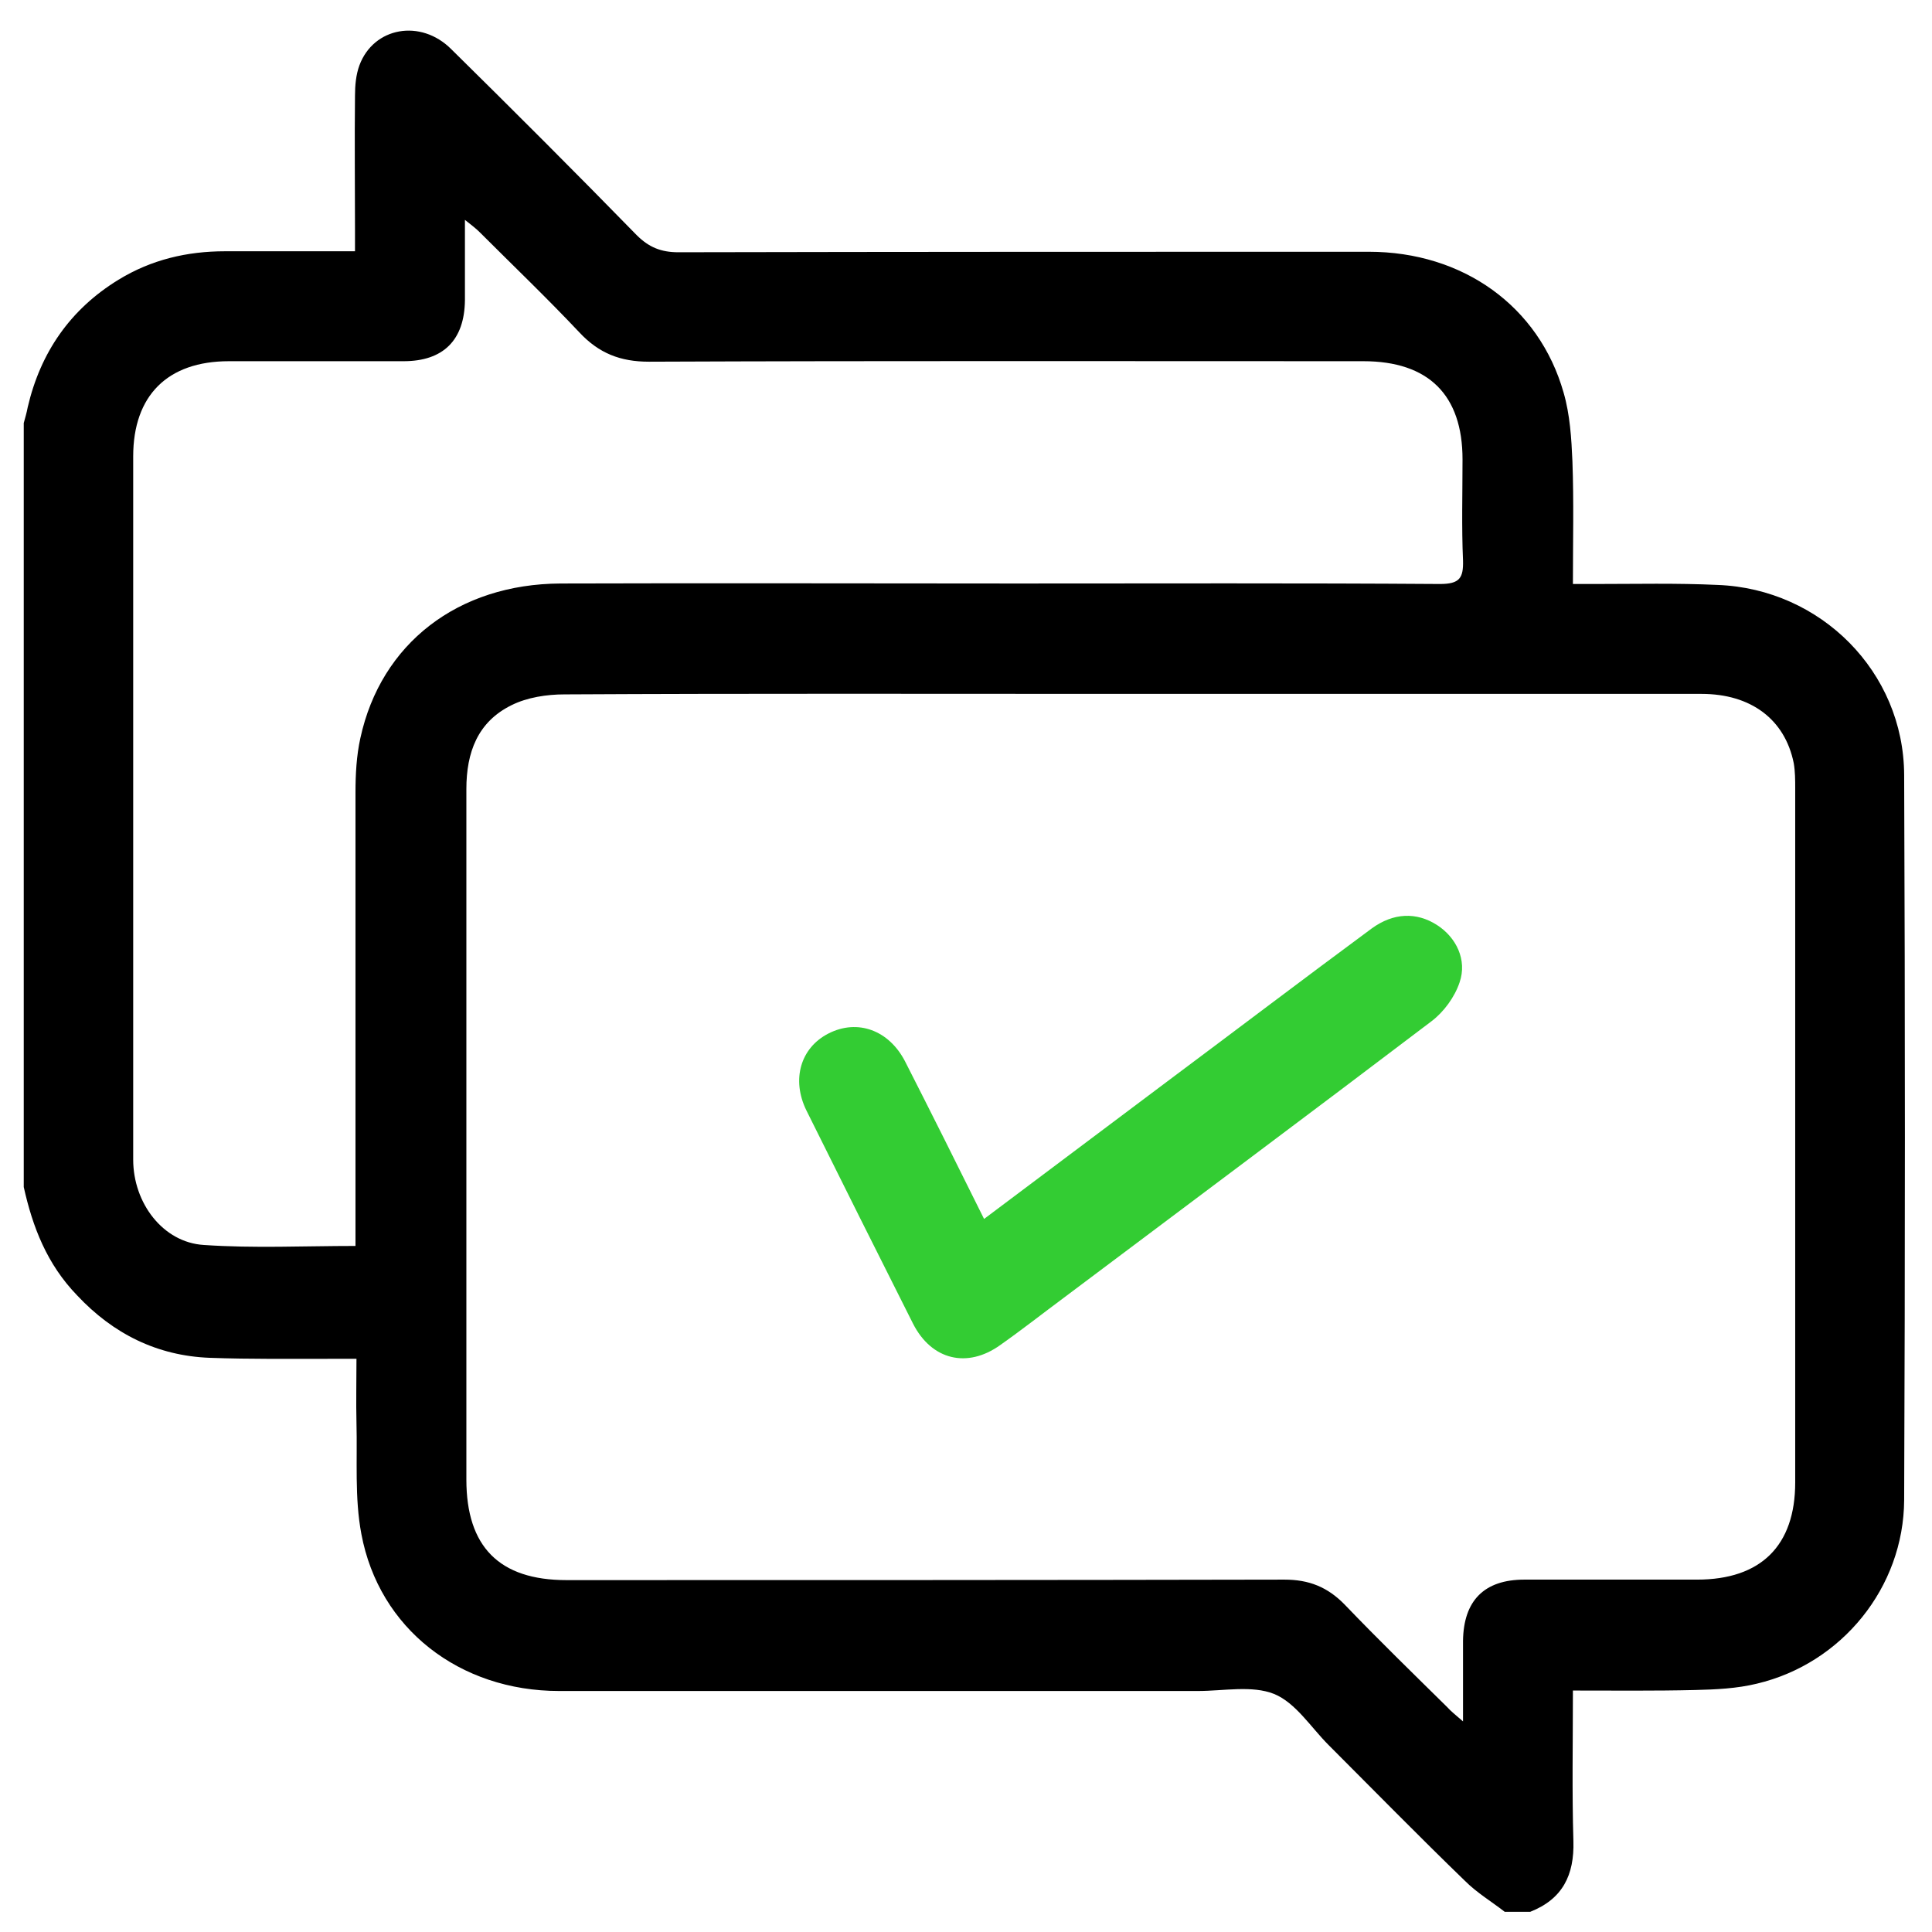 <svg width="51" height="51" viewBox="0 0 51 51" fill="none" xmlns="http://www.w3.org/2000/svg">
<path d="M0.627 31.335C0.627 24.613 0.627 17.89 0.627 11.167C0.666 11.024 0.705 10.895 0.731 10.752C1.068 9.302 1.858 8.162 3.127 7.385C3.995 6.853 4.941 6.633 5.938 6.633C7.065 6.633 8.192 6.633 9.371 6.633C9.371 6.413 9.371 6.232 9.371 6.063C9.371 4.885 9.358 3.706 9.371 2.527C9.371 2.255 9.397 1.97 9.488 1.724C9.863 0.714 11.107 0.493 11.91 1.296C13.555 2.916 15.187 4.548 16.806 6.206C17.13 6.53 17.454 6.659 17.907 6.659C23.982 6.646 30.058 6.646 36.133 6.646C38.62 6.646 40.627 8.084 41.275 10.364C41.444 10.947 41.482 11.569 41.508 12.177C41.547 13.239 41.521 14.302 41.521 15.416C41.754 15.416 41.923 15.416 42.091 15.416C43.179 15.416 44.254 15.39 45.343 15.441C48.063 15.545 50.252 17.734 50.265 20.454C50.291 26.84 50.291 33.214 50.265 39.599C50.252 41.905 48.62 43.913 46.379 44.444C45.848 44.574 45.291 44.599 44.747 44.612C43.684 44.638 42.622 44.626 41.521 44.626C41.521 45.986 41.495 47.294 41.534 48.602C41.56 49.496 41.249 50.131 40.394 50.467C40.174 50.467 39.941 50.467 39.721 50.467C39.371 50.195 38.982 49.962 38.672 49.651C37.454 48.473 36.262 47.255 35.07 46.063C34.604 45.597 34.203 44.949 33.633 44.716C33.05 44.483 32.298 44.638 31.625 44.638C26.003 44.638 20.381 44.638 14.76 44.638C12.13 44.638 10.006 42.993 9.539 40.493C9.358 39.535 9.436 38.537 9.41 37.553C9.397 37.009 9.41 36.465 9.41 35.869C9.164 35.869 8.995 35.869 8.827 35.869C7.726 35.869 6.625 35.882 5.537 35.843C4.151 35.791 2.985 35.208 2.039 34.198C1.236 33.369 0.861 32.385 0.627 31.335ZM38.62 45.441C38.62 44.651 38.62 43.991 38.62 43.317C38.633 42.255 39.177 41.698 40.239 41.698C41.754 41.698 43.283 41.698 44.798 41.698C46.482 41.698 47.389 40.804 47.389 39.133C47.389 33.032 47.389 26.918 47.389 20.817C47.389 20.597 47.389 20.364 47.35 20.144C47.117 18.991 46.223 18.317 44.915 18.317C39.747 18.317 34.578 18.317 29.397 18.317C24.565 18.317 19.734 18.304 14.902 18.33C14.436 18.33 13.918 18.408 13.503 18.615C12.609 19.055 12.311 19.859 12.311 20.83C12.311 26.905 12.311 32.98 12.311 39.056C12.311 40.83 13.179 41.711 14.954 41.711C21.275 41.711 27.596 41.711 33.905 41.698C34.552 41.698 35.044 41.892 35.498 42.359C36.379 43.278 37.298 44.172 38.205 45.066C38.296 45.169 38.412 45.26 38.62 45.441ZM9.384 32.89C9.384 32.657 9.384 32.462 9.384 32.268C9.384 28.486 9.384 24.703 9.384 20.921C9.384 20.442 9.41 19.949 9.513 19.483C10.057 16.983 12.091 15.416 14.798 15.403C18.801 15.39 22.817 15.403 26.819 15.403C30.55 15.403 34.28 15.39 38.011 15.416C38.529 15.416 38.633 15.26 38.62 14.794C38.581 13.913 38.607 13.019 38.607 12.126C38.607 10.429 37.713 9.535 35.99 9.535C29.708 9.535 23.425 9.522 17.13 9.548C16.379 9.548 15.809 9.328 15.291 8.771C14.436 7.864 13.542 7.009 12.661 6.128C12.57 6.037 12.454 5.947 12.273 5.804C12.273 6.581 12.273 7.255 12.273 7.929C12.26 8.978 11.703 9.535 10.653 9.535C9.112 9.535 7.583 9.535 6.042 9.535C4.423 9.535 3.516 10.441 3.516 12.048C3.516 16.012 3.516 19.962 3.516 23.926C3.516 26.154 3.516 28.382 3.516 30.61C3.516 31.763 4.306 32.799 5.381 32.864C6.703 32.955 8.011 32.89 9.384 32.89Z" fill="black"/>
<path d="M25.977 32.177C27.635 30.934 29.254 29.716 30.86 28.512C32.648 27.177 34.422 25.83 36.21 24.509C36.78 24.094 37.389 24.069 37.933 24.418C38.438 24.742 38.736 25.338 38.529 25.934C38.399 26.322 38.114 26.711 37.79 26.957C34.565 29.405 31.314 31.828 28.075 34.263C27.518 34.677 26.974 35.105 26.404 35.506C25.537 36.128 24.591 35.908 24.099 34.936C23.153 33.058 22.221 31.193 21.288 29.315C20.886 28.498 21.132 27.657 21.871 27.281C22.635 26.892 23.464 27.19 23.892 28.019C24.578 29.366 25.265 30.739 25.977 32.177Z" fill="#33CC33"/>
</svg>
